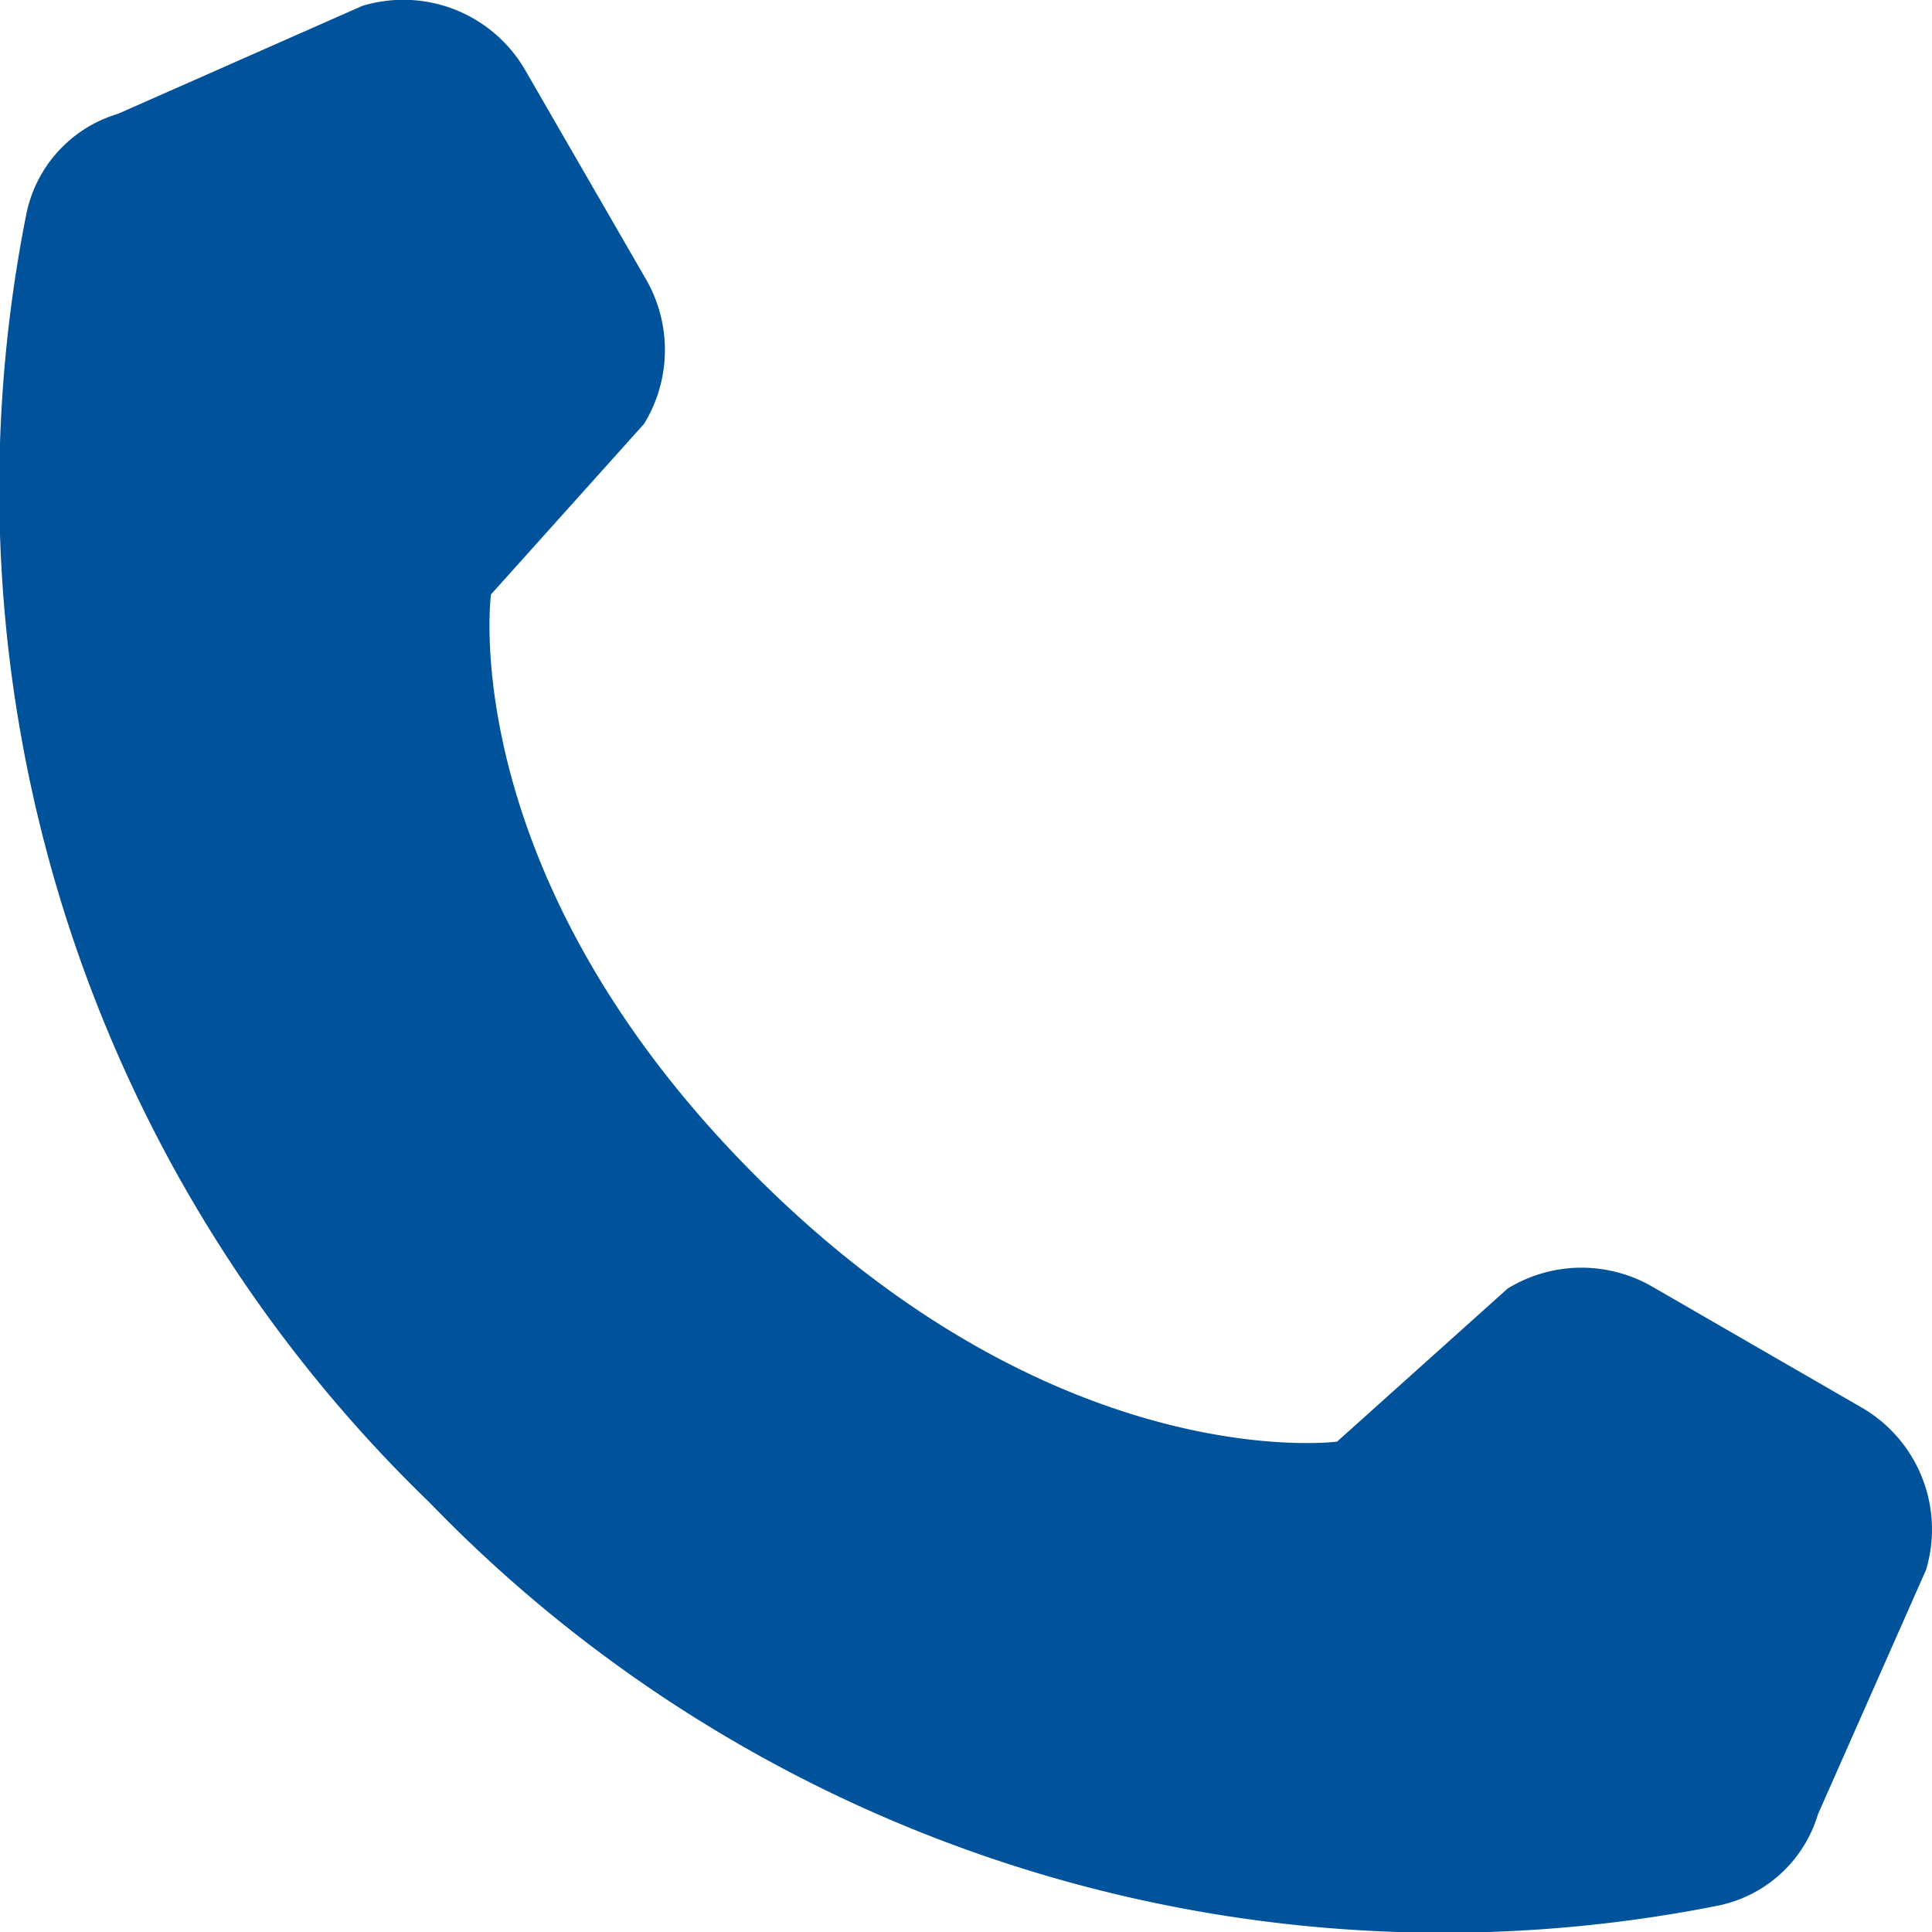 <svg xmlns="http://www.w3.org/2000/svg" width="16" height="16" viewBox="0 0 16 16">
  <path id="Tracciato_27640" data-name="Tracciato 27640" d="M15.056,15.024,15.951,13a1.166,1.166,0,0,0-.533-1.343l-1.732-1a1.171,1.171,0,0,0-1.2.014l-1.413,1.268S8.765,12.245,6.26,9.74,4.066,4.923,4.066,4.923L5.334,3.51a1.171,1.171,0,0,0,.014-1.2l-1-1.732A1.166,1.166,0,0,0,3,.049L.976.943a1.092,1.092,0,0,0-.76.84A11.669,11.669,0,0,0,3.557,12.443a11.669,11.669,0,0,0,10.659,3.341,1.091,1.091,0,0,0,.84-.76" transform="translate(0 0)" fill="#00529b"/>
</svg>
